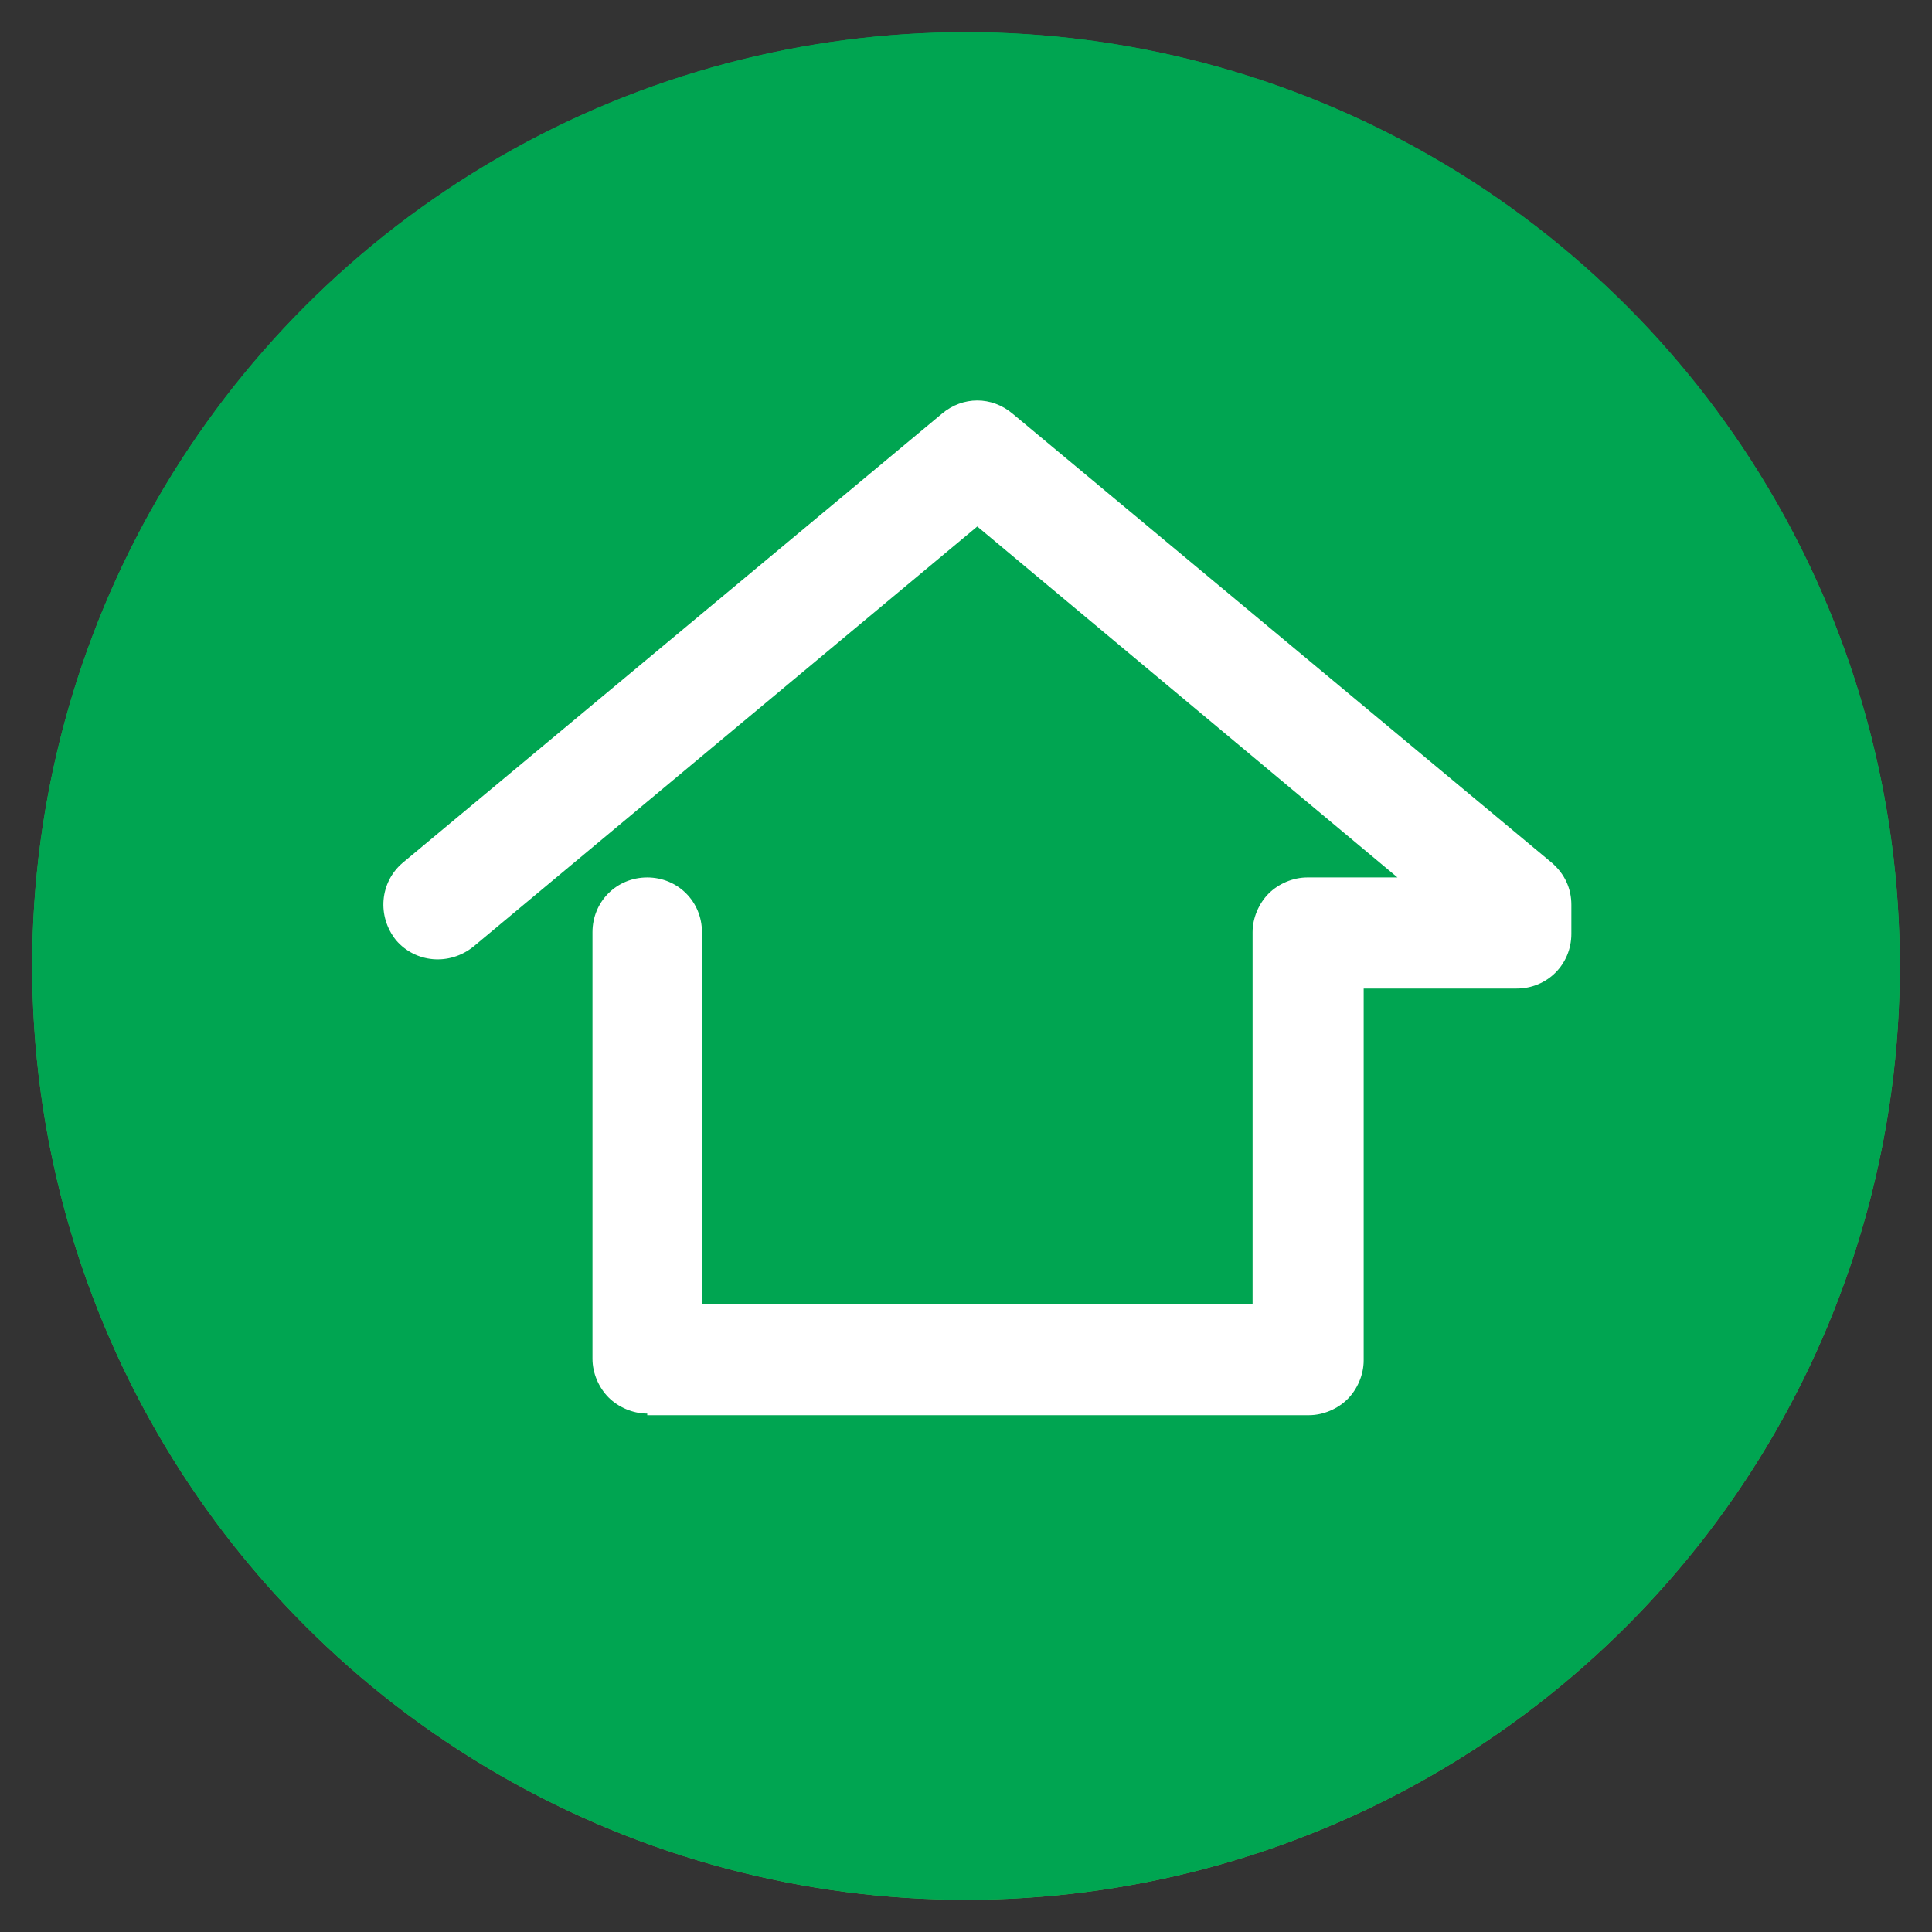 <?xml version="1.0" encoding="utf-8"?>
<!-- Generator: Adobe Illustrator 18.0.0, SVG Export Plug-In . SVG Version: 6.00 Build 0)  -->
<!DOCTYPE svg PUBLIC "-//W3C//DTD SVG 1.1//EN" "http://www.w3.org/Graphics/SVG/1.1/DTD/svg11.dtd">
<svg version="1.1" id="Layer_1" xmlns="http://www.w3.org/2000/svg" xmlns:xlink="http://www.w3.org/1999/xlink" x="0px" y="0px"
	 viewBox="0 0 120 120" enable-background="new 0 0 120 120" xml:space="preserve">
<rect x="0" y="0" width="120" height="120" fill="#333333" stroke="none"/>
<g>
	
		<linearGradient id="SVGID_1_" gradientUnits="userSpaceOnUse" x1="-60.154" y1="-170.883" x2="-60.154" y2="-50.494" gradientTransform="matrix(-1 0 0 -1 -0.154 -53.098)">
		<stop  offset="0" style="stop-color:#4CB648"/>
		<stop  offset="0.303" style="stop-color:#39B24A"/>
		<stop  offset="0.917" style="stop-color:#07A750"/>
		<stop  offset="1" style="stop-color:#00A551"/>
	</linearGradient>
	<circle fill="url(#SVGID_1_)" cx="60" cy="60" r="58"/>
	<circle fill="#00A551" cx="60" cy="60" r="58"/>
	<g>
		<g>
			<g>
				<path fill="#FFFFFF" d="M40.2,87.8c-0.9,0-1.8-0.4-2.4-1l0,0c-0.6-0.6-1-1.5-1-2.4l0,0V57.9c0-1.9,1.5-3.4,3.4-3.4l0,0
					c1.9,0,3.4,1.5,3.4,3.4l0,0v23.1h34.2V57.9c0-0.9,0.4-1.8,1-2.4l0,0c0.6-0.6,1.5-1,2.4-1l0,0h5.6L60.7,32.7L29.4,58.8
					c-1.5,1.2-3.6,1-4.8-0.4l0,0c-1.2-1.5-1-3.6,0.4-4.8l0,0l33.5-27.9c1.3-1.1,3.1-1.1,4.4,0l0,0l33.5,27.9
					c0.8,0.7,1.2,1.6,1.2,2.6l0,0v1.8c0,1.9-1.5,3.4-3.4,3.4l0,0h-9.5v23.1c0,0.9-0.4,1.8-1,2.4l0,0c-0.6,0.6-1.5,1-2.4,1l0,0H40.2
					L40.2,87.8z"/>
			</g>
		</g>
	</g>
</g>
</svg>
